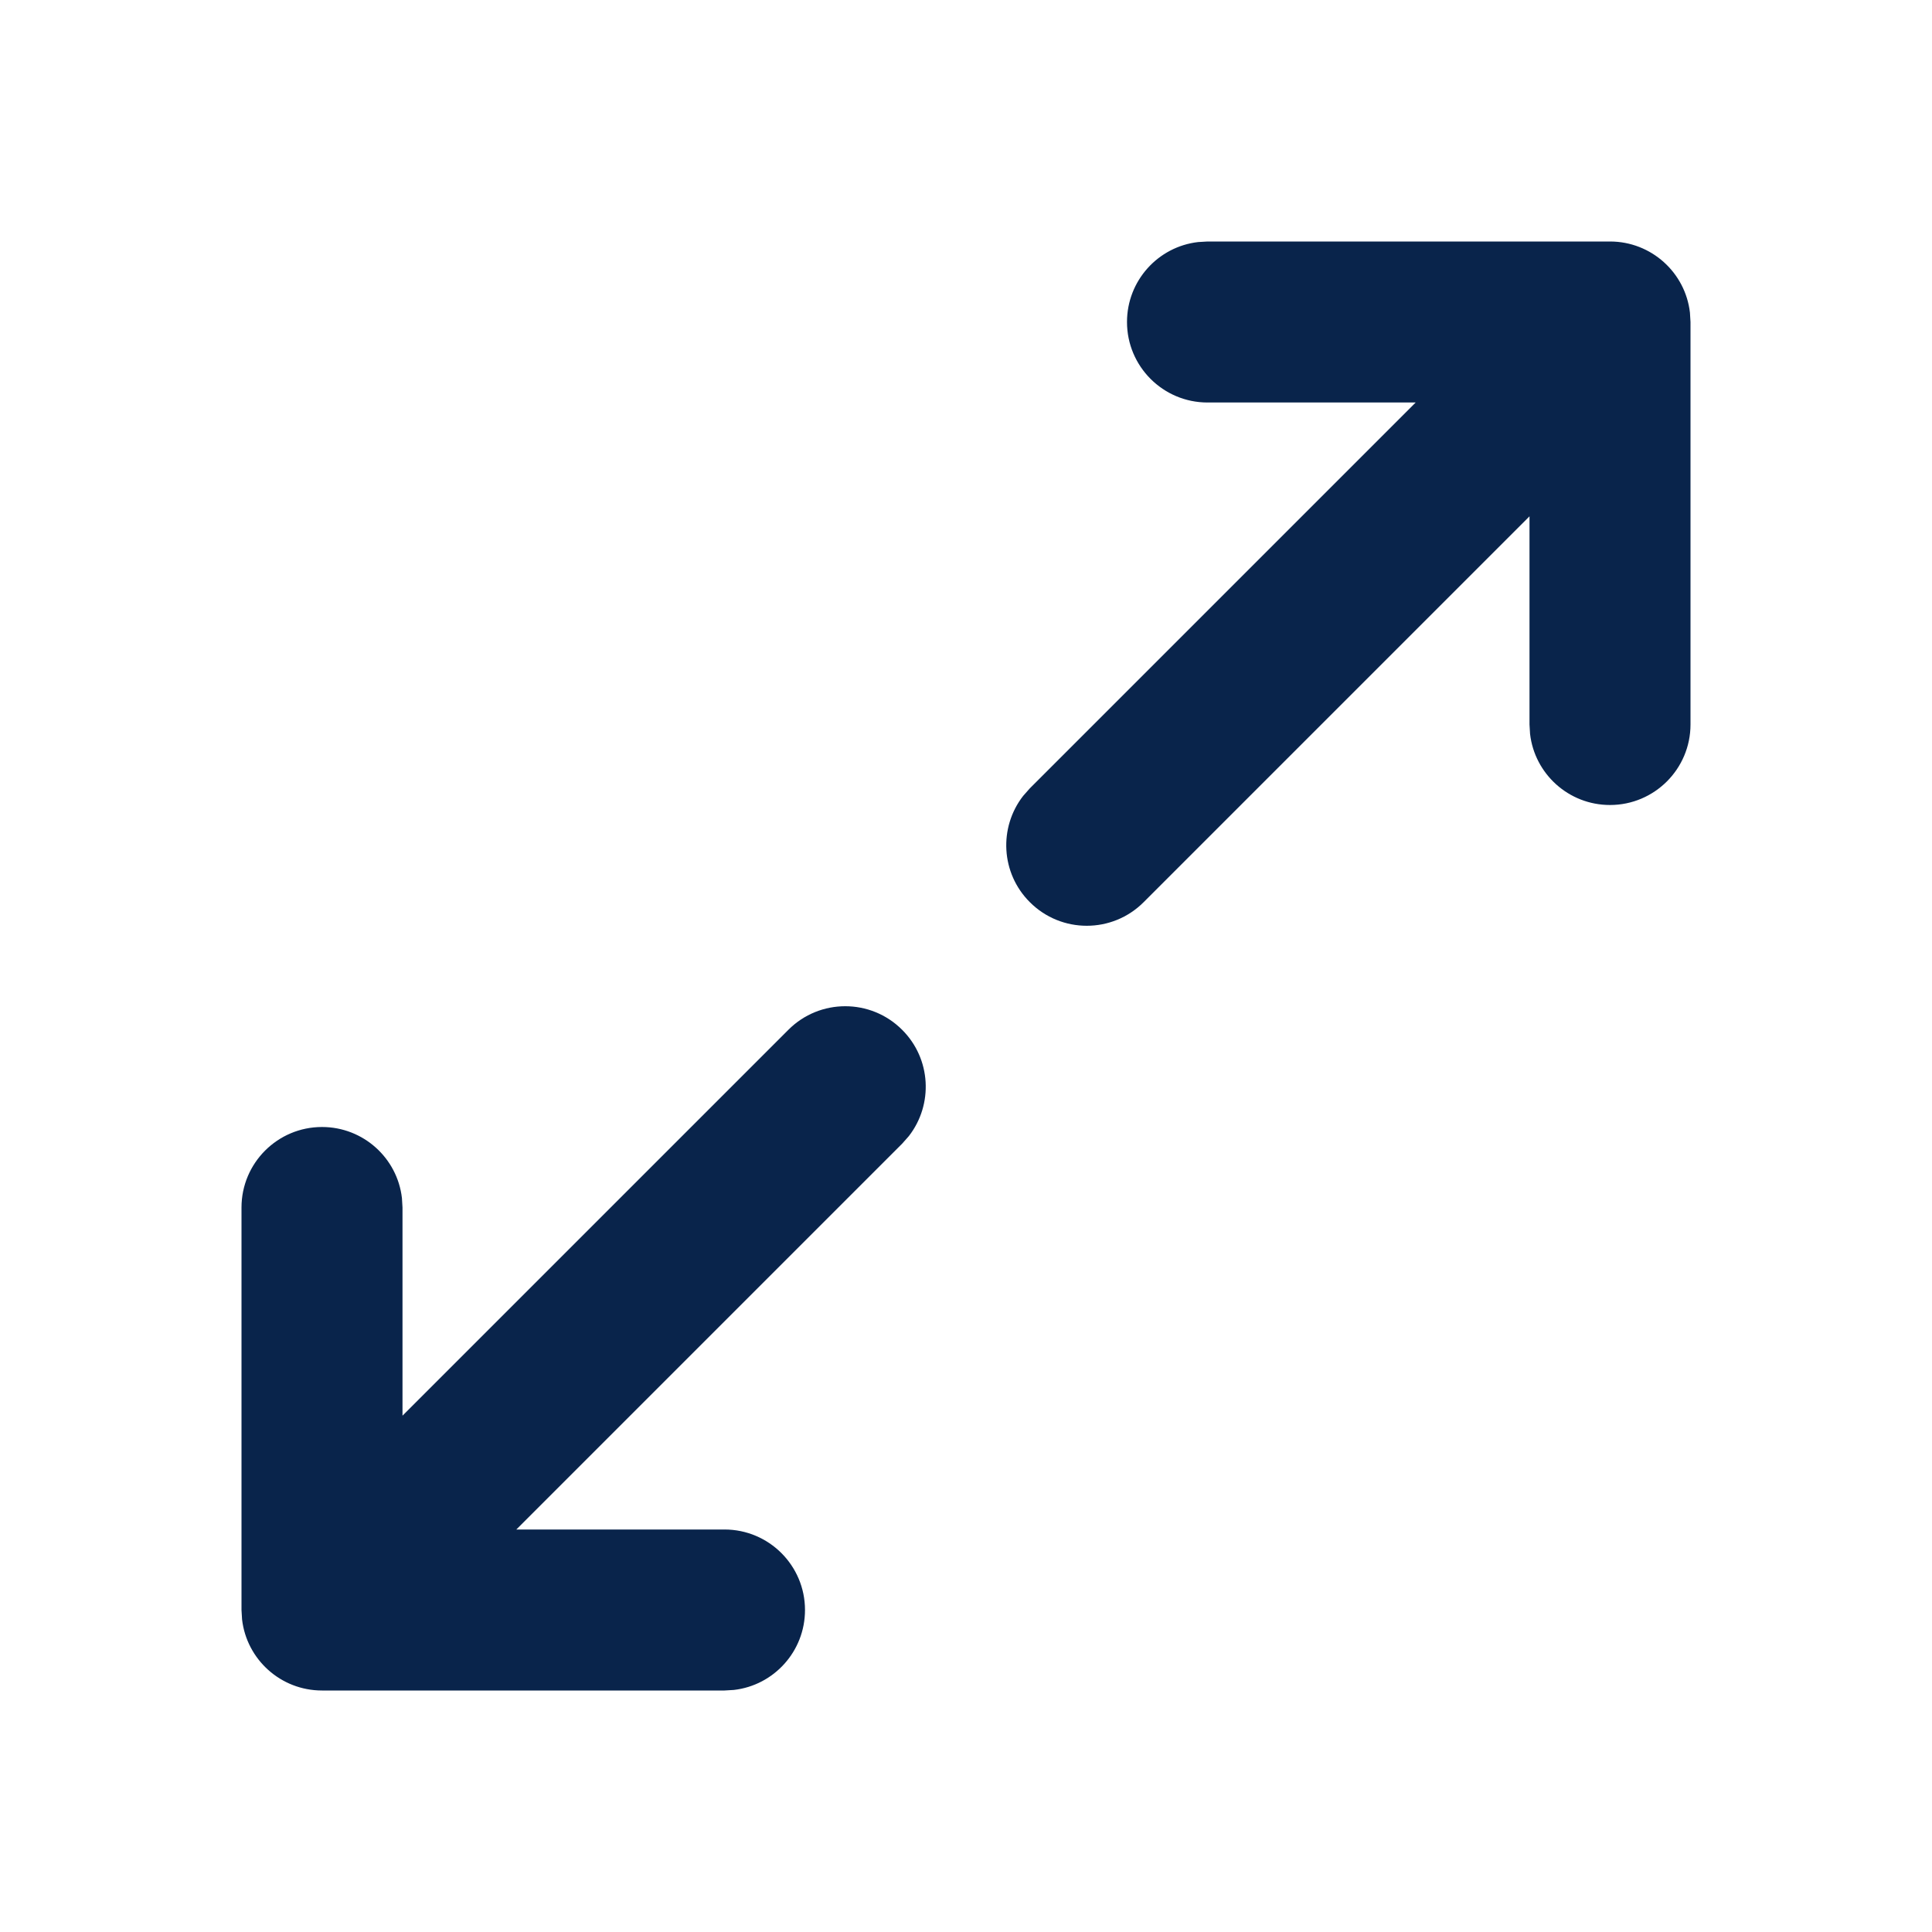 <?xml version="1.0" encoding="UTF-8"?>
<!-- Uploaded to: SVG Repo, www.svgrepo.com, Generator: SVG Repo Mixer Tools -->
<svg width="800px" height="800px" viewBox="0 0 24 24" version="1.1" xmlns="http://www.w3.org/2000/svg" xmlns:xlink="http://www.w3.org/1999/xlink">
    <title>fullscreen_2_line</title>
    <g id="页面-1" stroke="none" stroke-width="1" fill="none" fill-rule="evenodd">
        <g id="Arrow" transform="translate(-624, 0)" fill-rule="nonzero">
            <g id="fullscreen_2_line" transform="translate(624, 0)">
                <path d="M24,0 L24,24 L0,24 L0,0 L24,0 Z M12.593,23.258 L12.582,23.26 L12.511,23.295 L12.492,23.299 L12.492,23.299 L12.477,23.295 L12.406,23.26 C12.396,23.256 12.387,23.259 12.382,23.265 L12.378,23.276 L12.361,23.703 L12.366,23.723 L12.377,23.736 L12.48,23.81 L12.495,23.814 L12.495,23.814 L12.507,23.81 L12.611,23.736 L12.623,23.72 L12.623,23.72 L12.627,23.703 L12.61,23.276 C12.608,23.266 12.601,23.259 12.593,23.258 L12.593,23.258 Z M12.858,23.145 L12.845,23.147 L12.66,23.24 L12.65,23.25 L12.65,23.25 L12.647,23.261 L12.665,23.691 L12.67,23.703 L12.67,23.703 L12.678,23.71 L12.879,23.803 C12.891,23.807 12.902,23.803 12.908,23.795 L12.912,23.781 L12.878,23.167 C12.875,23.155 12.867,23.147 12.858,23.145 L12.858,23.145 Z M12.143,23.147 C12.133,23.142 12.122,23.145 12.116,23.153 L12.11,23.167 L12.076,23.781 C12.075,23.793 12.083,23.802 12.093,23.805 L12.108,23.803 L12.309,23.71 L12.319,23.702 L12.319,23.702 L12.323,23.691 L12.34,23.261 L12.337,23.249 L12.337,23.249 L12.328,23.24 L12.143,23.147 Z" id="MingCute" fill-rule="nonzero">
</path>
                <path d="M9.793,12.793 C10.183,12.402 10.817,12.402 11.207,12.793 C11.568,13.153 11.595,13.721 11.29,14.113 L11.207,14.207 L6.414,19 L9,19 C9.552,19 10,19.448 10,20 C10,20.513 9.614,20.936 9.117,20.993 L9,21 L4,21 C3.487,21 3.064,20.614 3.007,20.117 L3,20 L3,15 C3,14.448 3.448,14 4,14 C4.513,14 4.936,14.386 4.993,14.883 L5,15 L5,17.586 L9.793,12.793 Z M20,3 C20.513,3 20.936,3.386 20.993,3.883 L21,4 L21,9 C21,9.552 20.552,10 20,10 C19.487,10 19.064,9.614 19.007,9.117 L19,9 L19,6.414 L14.207,11.207 C13.817,11.598 13.183,11.598 12.793,11.207 C12.432,10.847 12.405,10.279 12.71,9.887 L12.793,9.793 L17.586,5 L15,5 C14.448,5 14,4.552 14,4 C14,3.487 14.386,3.064 14.883,3.007 L15,3 L20,3 Z" id="形状" fill="#09244B">
</path>
            </g>
        </g>
    </g>
</svg>